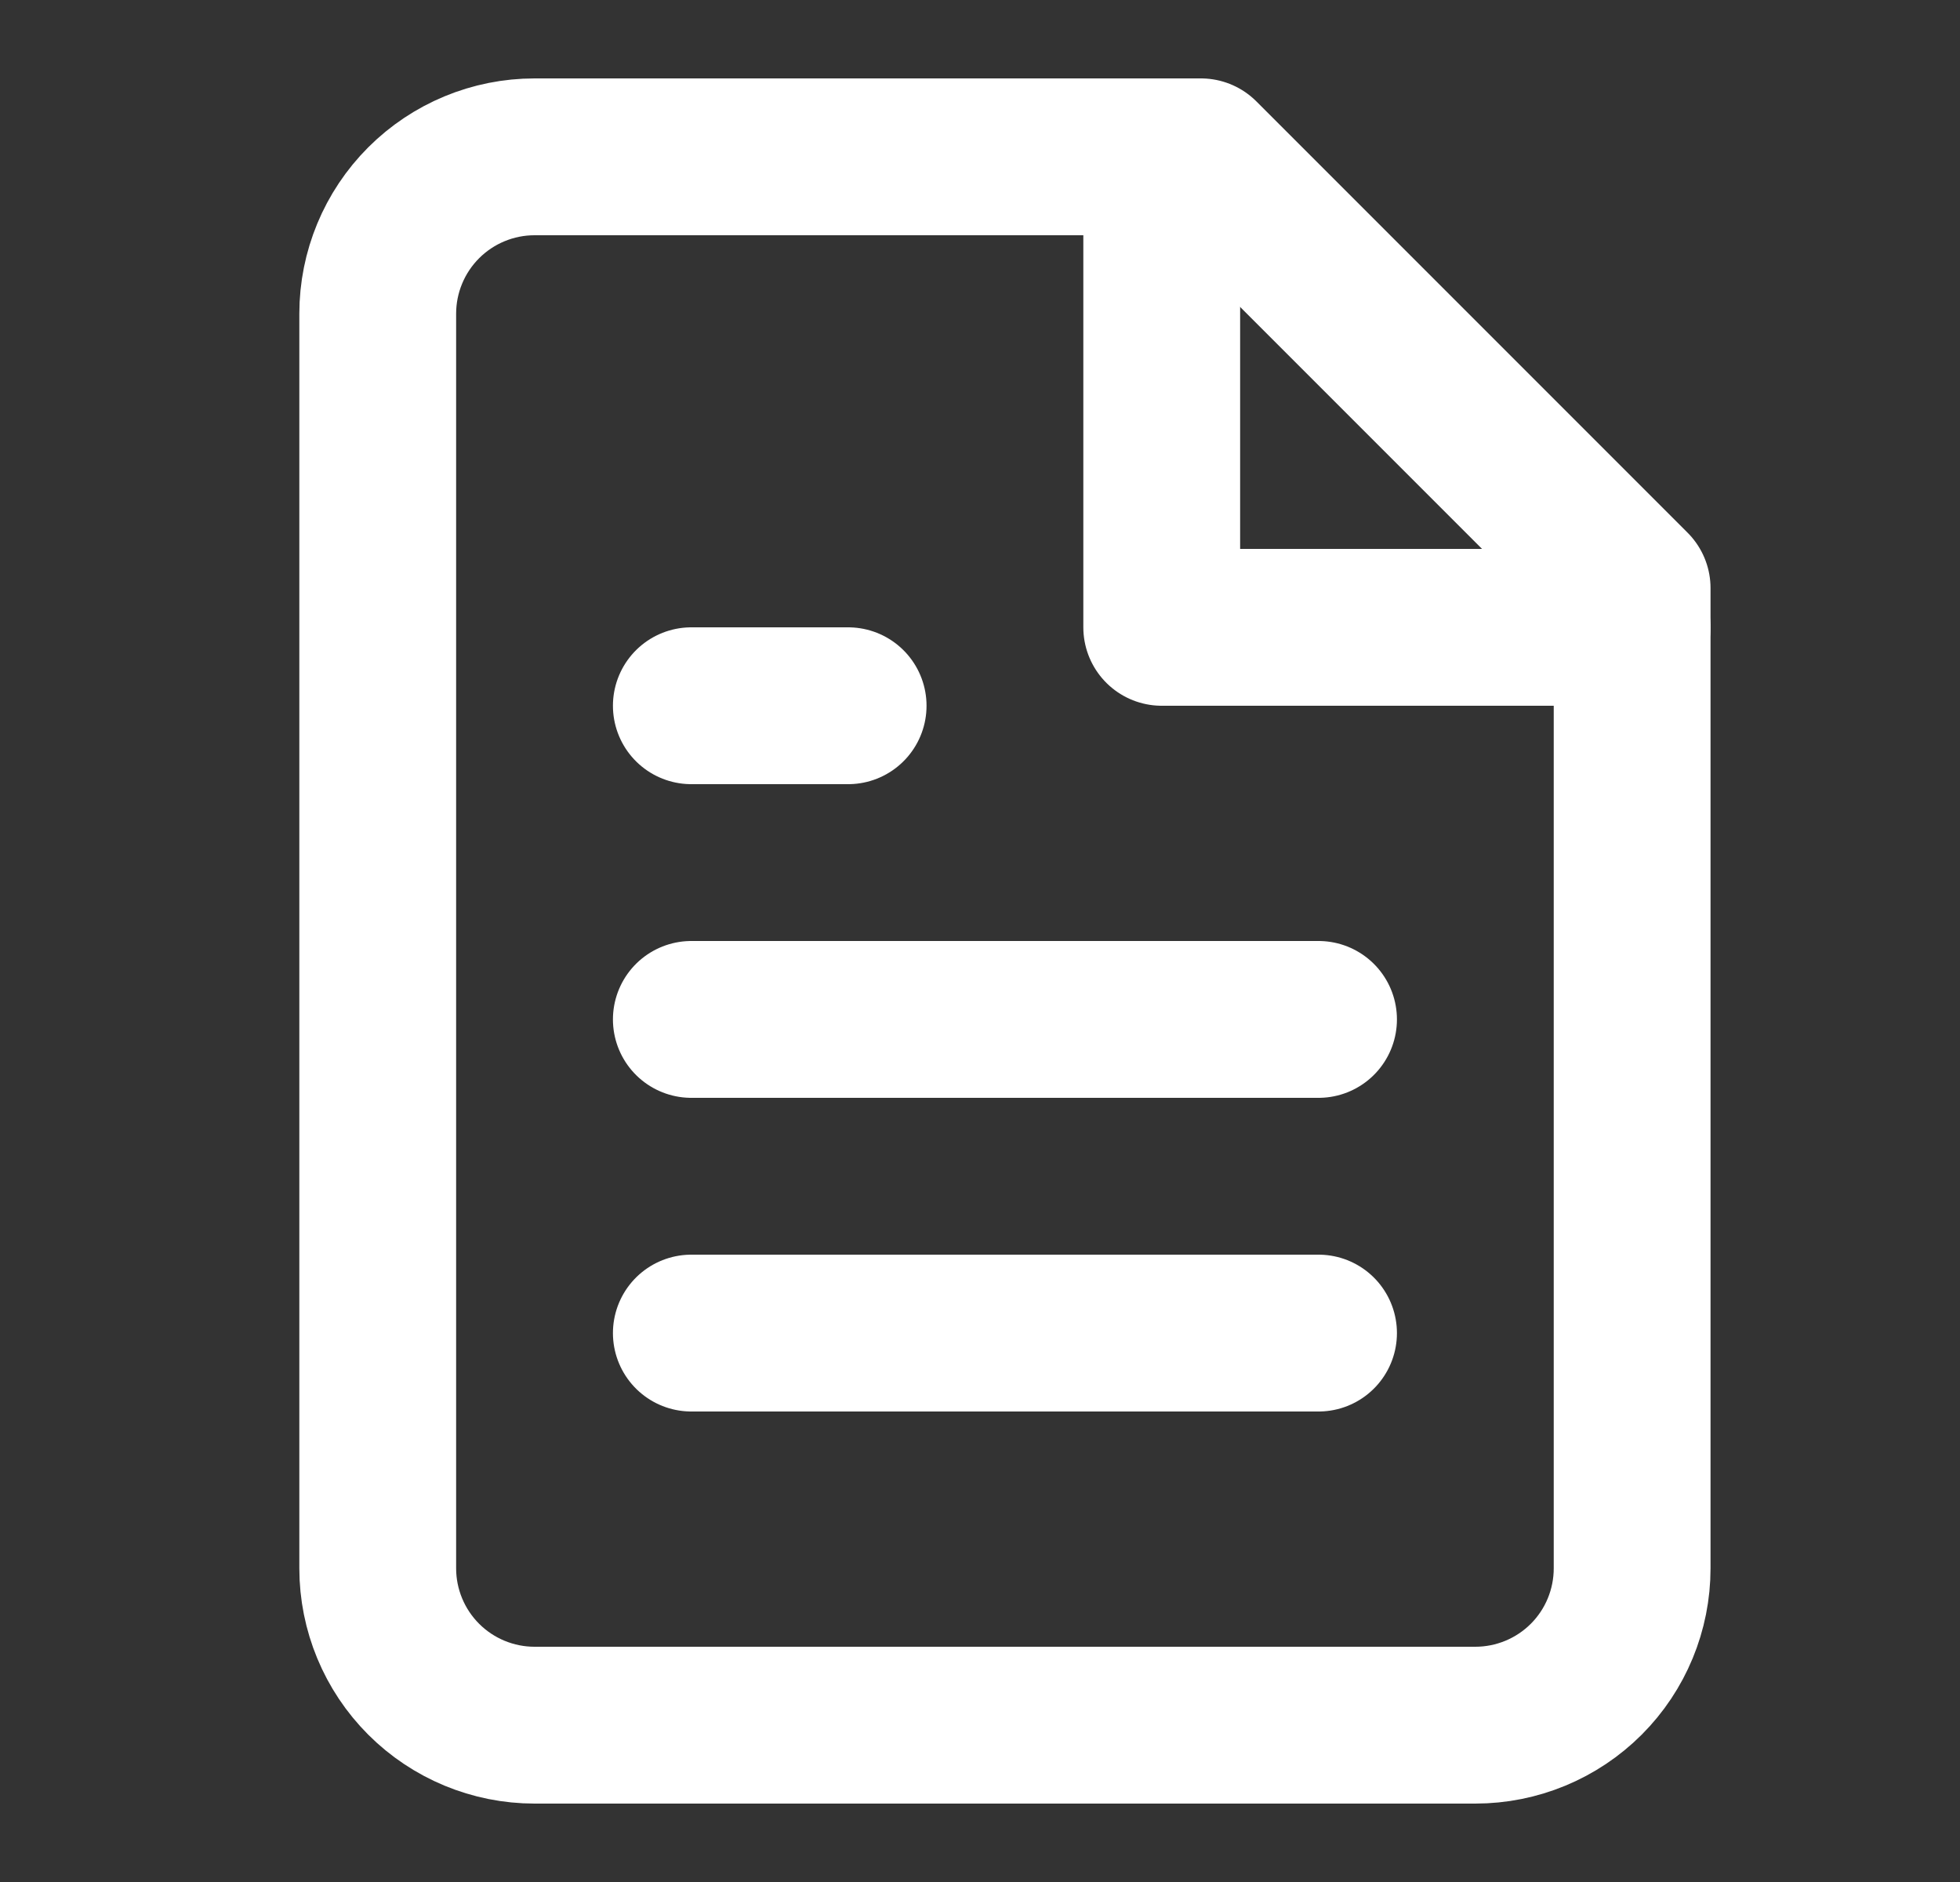 <svg width="25" height="24" viewBox="0 0 25 24" fill="none" xmlns="http://www.w3.org/2000/svg">
<rect x="0" y="0" width="25" height="24" fill="#333333" stroke="none"/>
<path d="M15.318 2H6.818C6.288 2 5.779 2.211 5.404 2.586C5.029 2.961 4.818 3.47 4.818 4V20C4.818 20.53 5.029 21.039 5.404 21.414C5.779 21.789 6.288 22 6.818 22H18.818C19.349 22 19.858 21.789 20.233 21.414C20.608 21.039 20.818 20.53 20.818 20V7.5L15.318 2Z" stroke="white" stroke-width="2" stroke-linecap="round" stroke-linejoin="round"/>
<path d="M14.818 2V8H20.818" stroke="white" stroke-width="2" stroke-linecap="round" stroke-linejoin="round"/>
<path d="M16.818 13H8.818" stroke="white" stroke-width="2" stroke-linecap="round" stroke-linejoin="round"/>
<path d="M16.818 17H8.818" stroke="white" stroke-width="2" stroke-linecap="round" stroke-linejoin="round"/>
<path d="M10.818 9H8.818" stroke="white" stroke-width="2" stroke-linecap="round" stroke-linejoin="round"/>
</svg>
